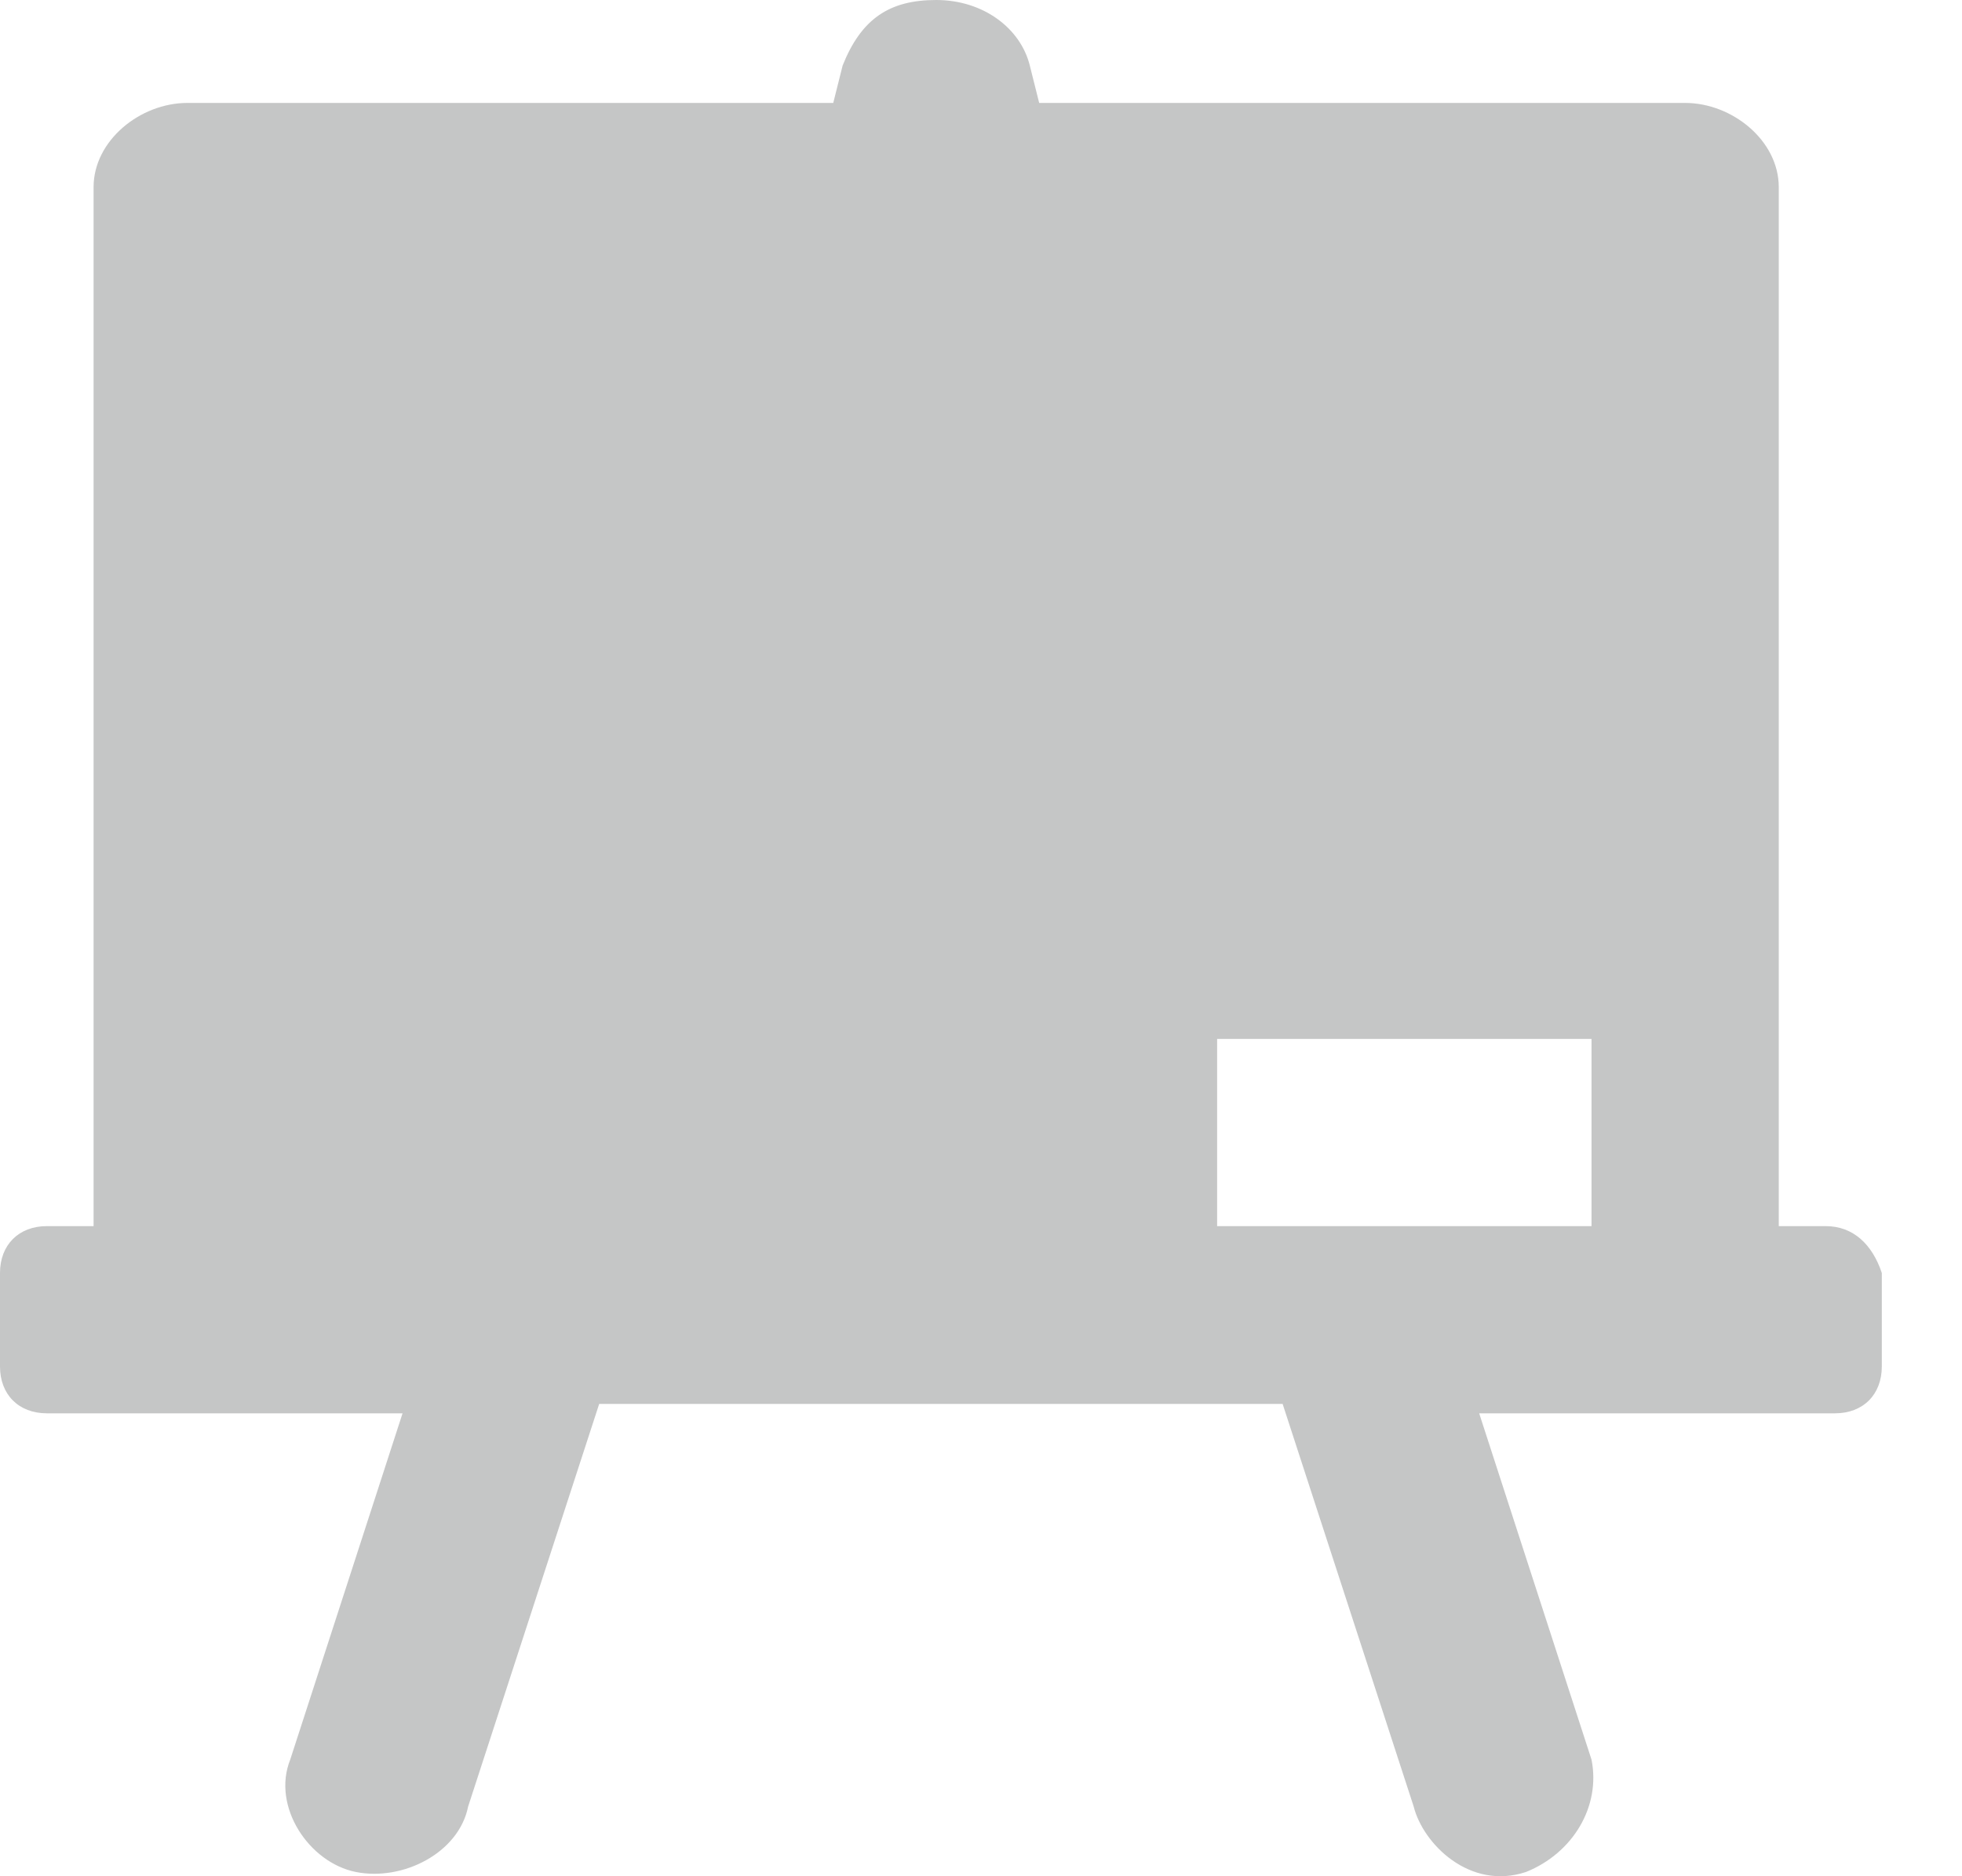 <svg width="23" height="22" viewBox="0 0 23 22" fill="none" xmlns="http://www.w3.org/2000/svg">
<path d="M21.401 14.377H20.852V2.195C20.852 1.646 20.304 1.207 19.755 1.207H12.182L12.072 0.768C11.963 0.329 11.524 0 10.975 0C10.426 0 10.097 0.22 9.878 0.768L9.768 1.207H2.195C1.646 1.207 1.097 1.646 1.097 2.195V14.377H0.549C0.22 14.377 0 14.597 0 14.926V16.023C0 16.353 0.22 16.572 0.549 16.572H4.719L3.402 20.633C3.183 21.182 3.622 21.84 4.171 21.95C4.719 22.06 5.378 21.73 5.488 21.182L7.024 16.462H15.036L16.572 21.182C16.682 21.621 17.231 22.169 17.889 21.95C18.438 21.73 18.767 21.182 18.657 20.633L17.34 16.572H21.511C21.84 16.572 22.06 16.353 22.06 16.023V14.926C21.95 14.597 21.73 14.377 21.401 14.377ZM18.657 14.377H14.268V12.182H18.657V14.377Z" fill="#C5C6C6"/>
</svg>
